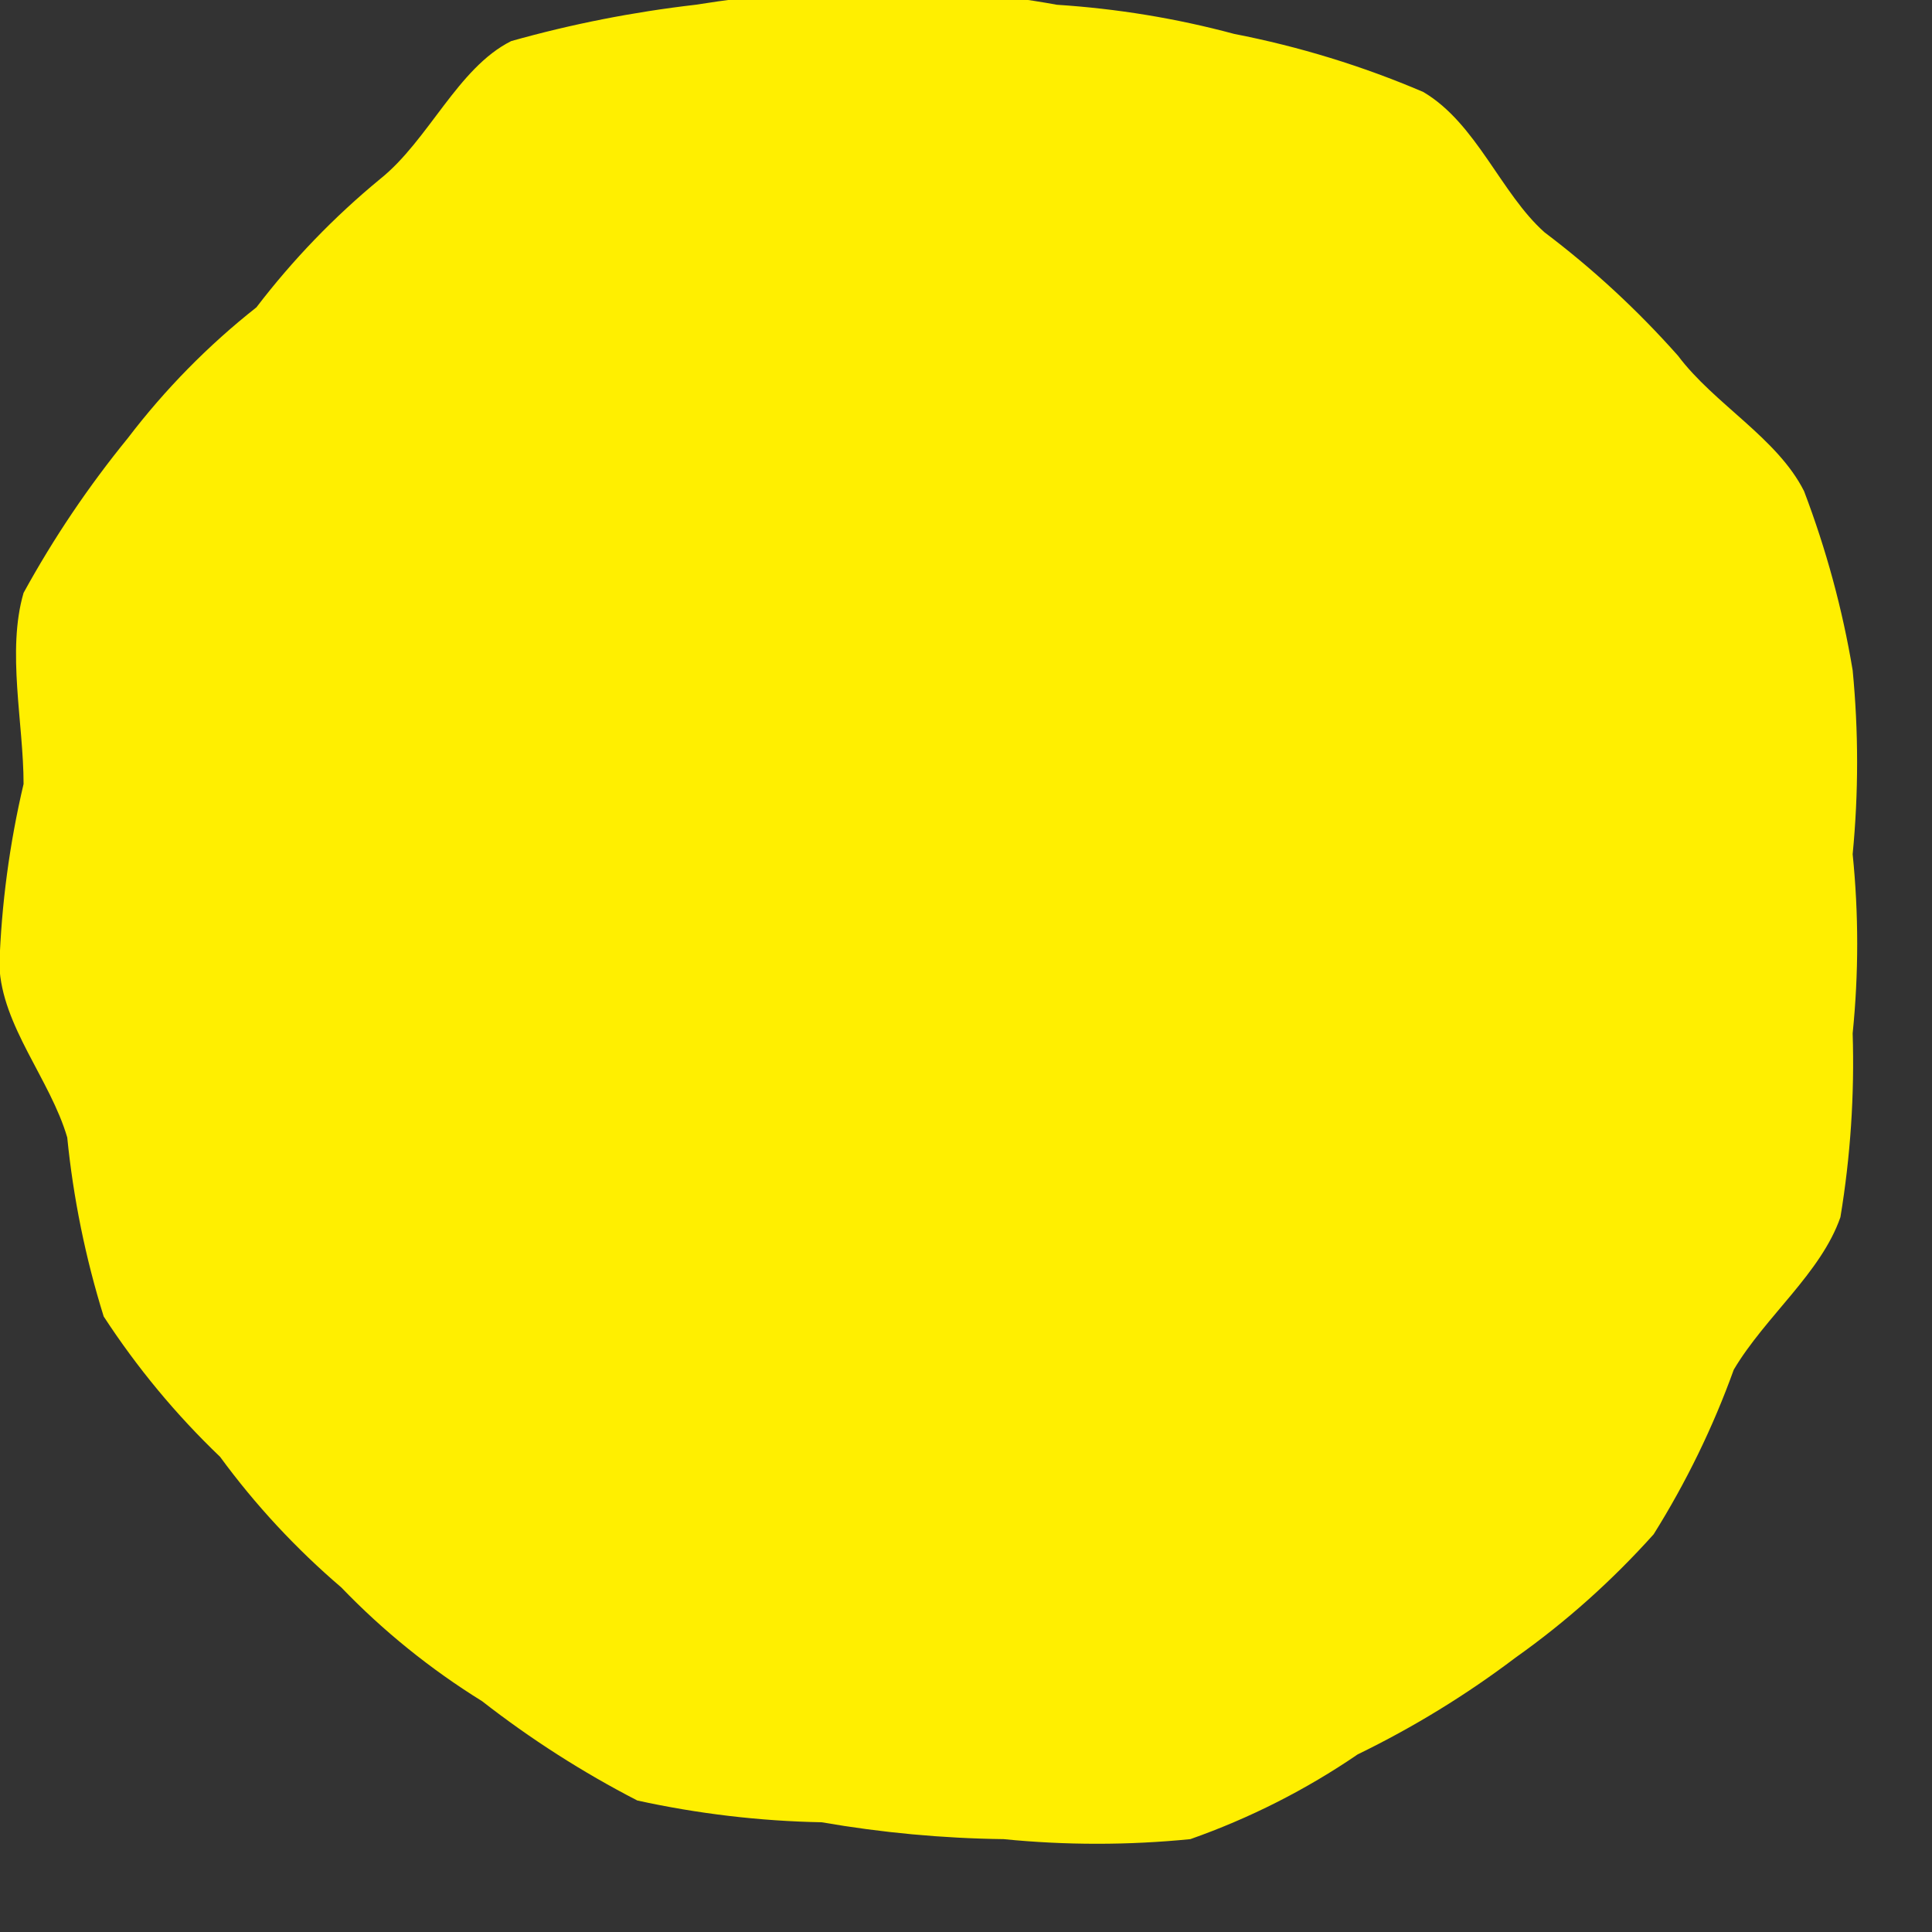 <svg width="15" height="15" viewBox="0 0 15 15" fill="none" xmlns="http://www.w3.org/2000/svg">
<rect x="0" y="0" width="15" height="15" fill="#333333" stroke="none"/>
<path d="M11.05 0.714C11.464 0.958 11.653 1.503 11.992 1.804C12.368 2.088 12.715 2.409 13.028 2.762C13.31 3.138 13.8 3.401 14.007 3.814C14.178 4.264 14.305 4.729 14.384 5.204C14.43 5.679 14.43 6.157 14.384 6.632C14.431 7.094 14.431 7.56 14.384 8.023C14.399 8.5 14.367 8.979 14.289 9.45C14.139 9.883 13.706 10.221 13.461 10.634C13.3 11.081 13.091 11.509 12.839 11.912C12.518 12.27 12.159 12.592 11.766 12.87C11.383 13.16 10.973 13.411 10.541 13.621C10.139 13.896 9.702 14.117 9.242 14.279C8.76 14.327 8.274 14.327 7.792 14.279C7.318 14.273 6.846 14.229 6.379 14.148C5.898 14.139 5.418 14.082 4.948 13.979C4.523 13.76 4.12 13.502 3.743 13.208C3.343 12.96 2.976 12.664 2.65 12.325C2.298 12.024 1.982 11.684 1.709 11.311C1.366 10.983 1.063 10.617 0.805 10.221C0.664 9.768 0.569 9.302 0.522 8.831C0.39 8.38 0.014 7.966 -0.005 7.496C0.011 7.022 0.074 6.55 0.183 6.087C0.183 5.617 0.051 5.054 0.183 4.603C0.416 4.178 0.687 3.776 0.993 3.401C1.282 3.022 1.617 2.681 1.991 2.386C2.272 2.018 2.594 1.684 2.951 1.39C3.328 1.089 3.554 0.526 3.969 0.319C4.437 0.187 4.916 0.093 5.4 0.037C5.867 -0.038 6.339 -0.075 6.812 -0.075C7.28 -0.084 7.746 -0.047 8.206 0.037C8.671 0.067 9.131 0.142 9.581 0.263C10.085 0.361 10.578 0.512 11.05 0.714Z" fill="#FFEF00"/>
</svg>
